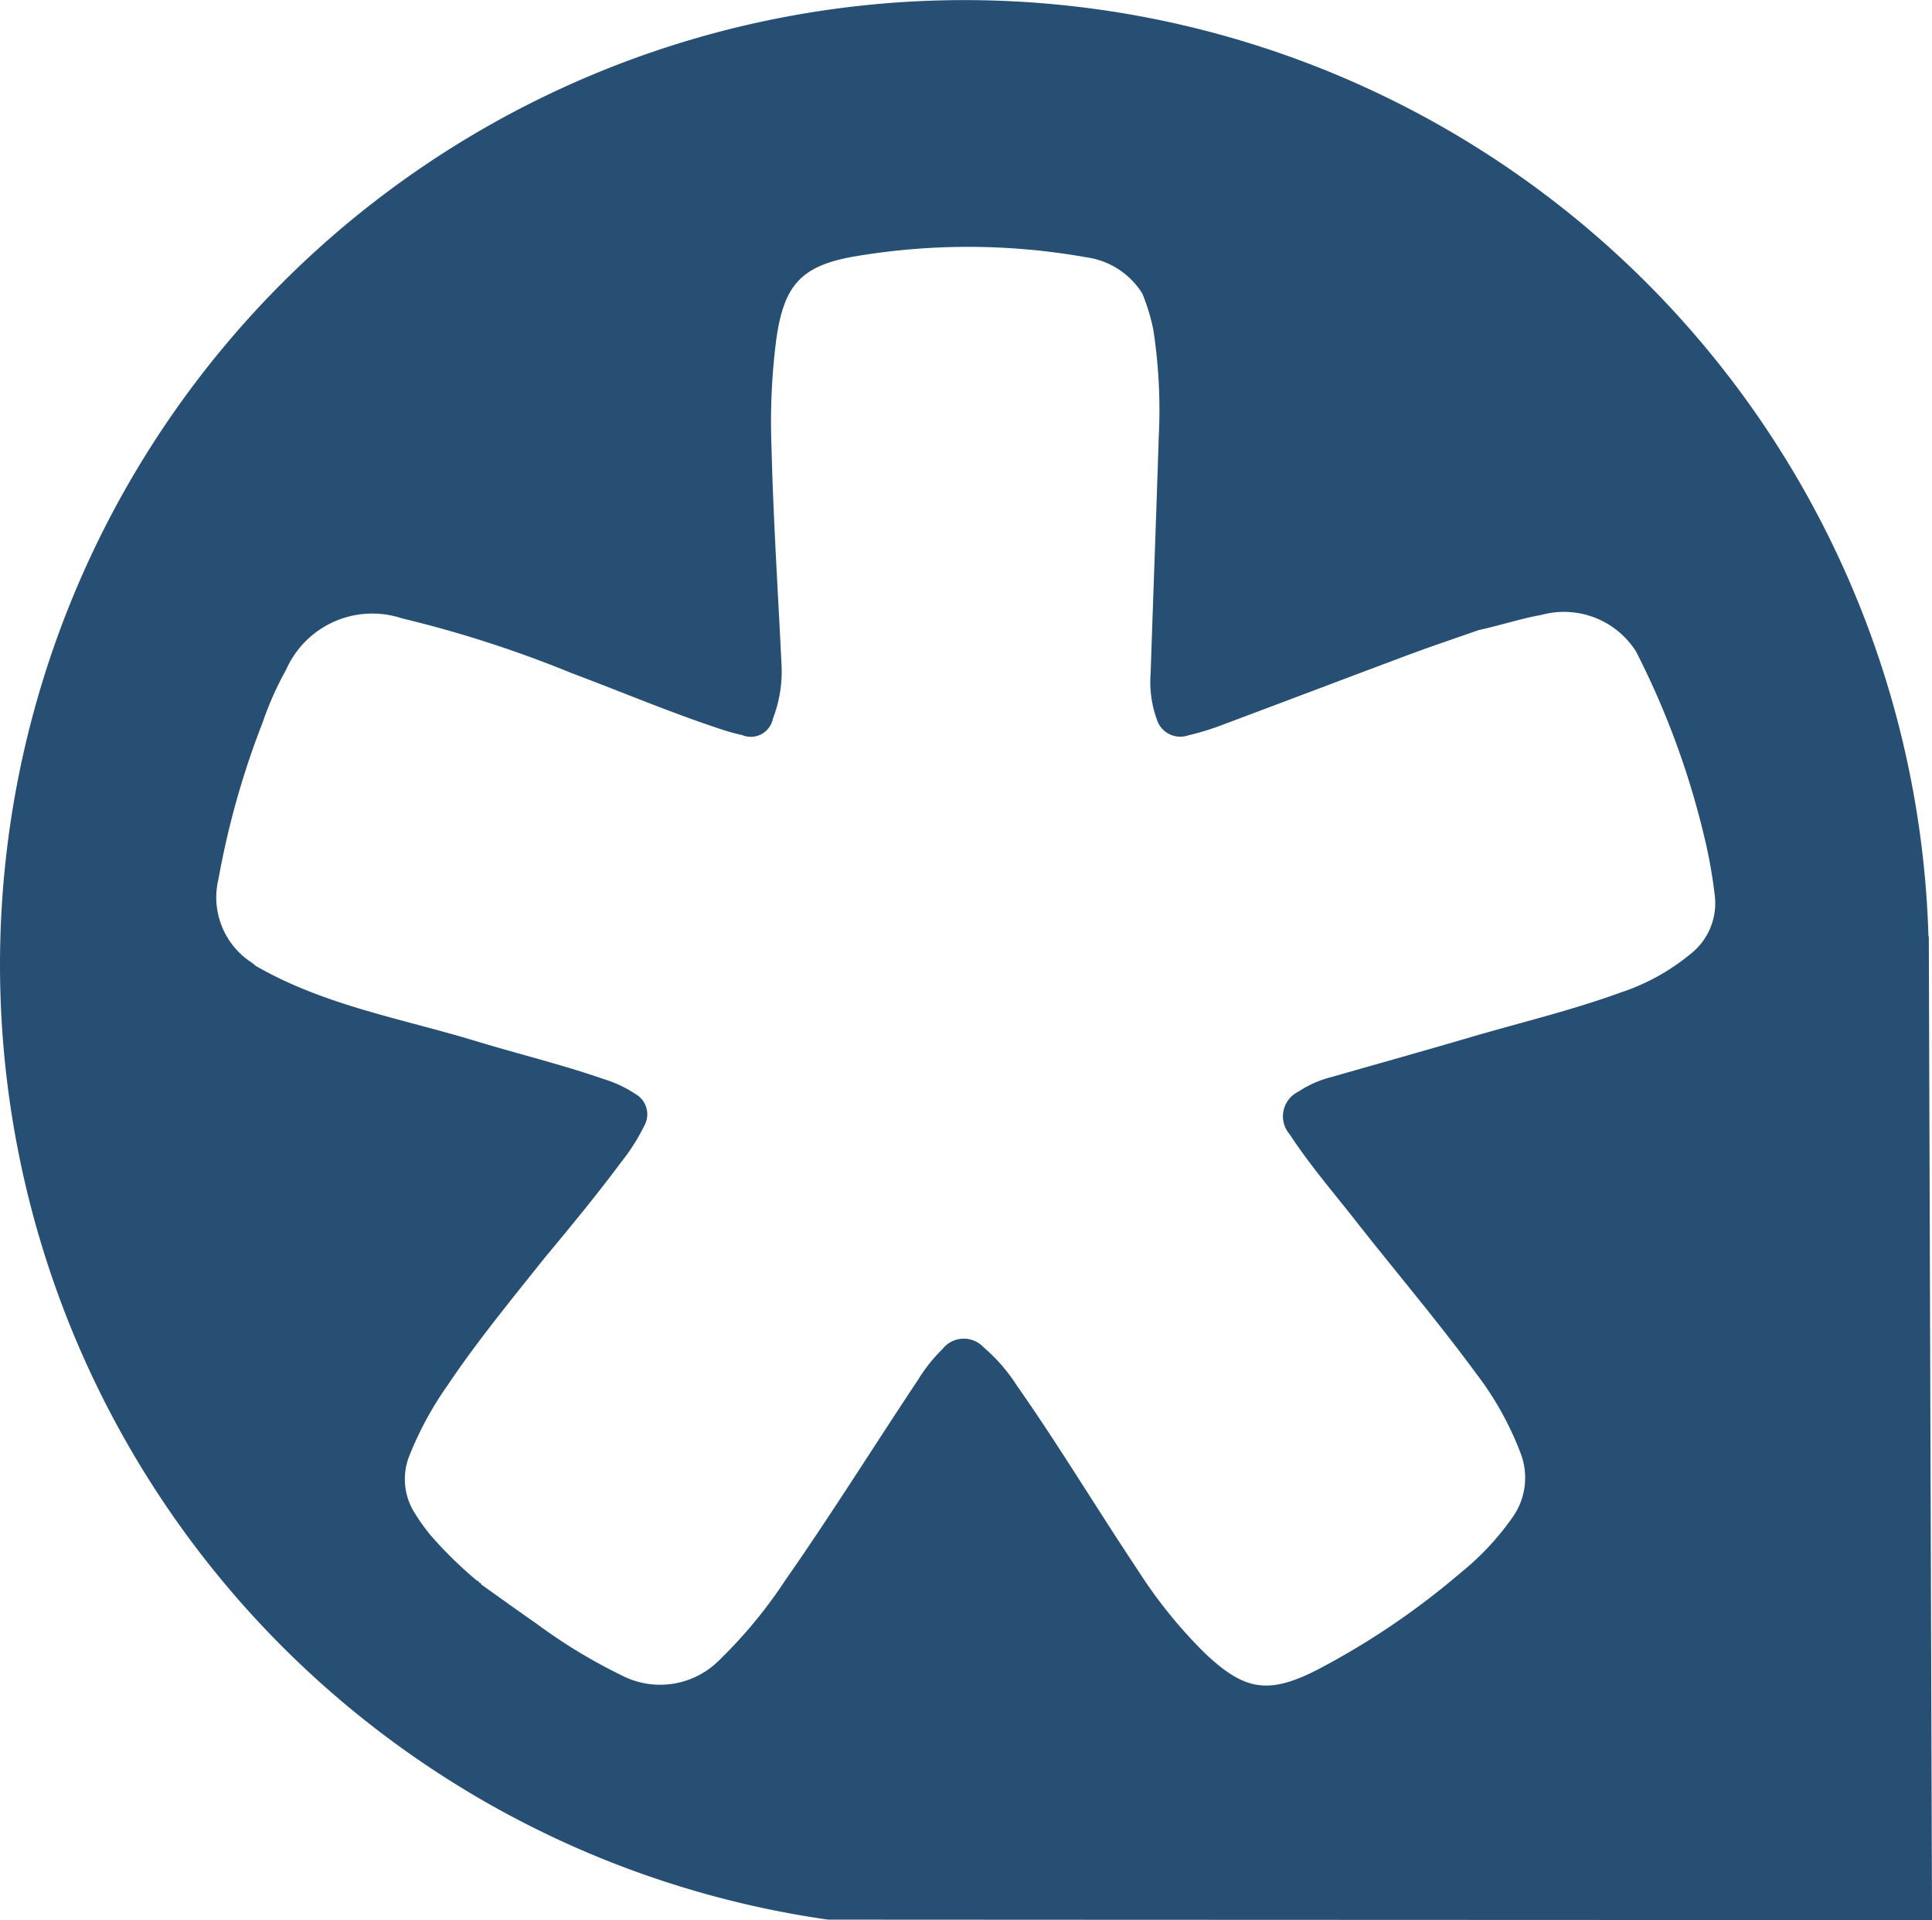 <svg xmlns="http://www.w3.org/2000/svg" id="prefix__Component_80_1" width="70.282" height="69.837" data-name="Component 80 – 1" viewBox="0 0 70.282 69.837">
    <path id="prefix__Path_430" fill="#264f73" d="M486.29 278.1l-.013-.013a35.084 35.084 0 1 0-40.031 35.767h.007l9.887.005 30.267.012zm-8.669.632a7.824 7.824 0 0 1-2.513 1.392c-1.8.657-3.663 1.1-5.5 1.638-1.683.495-3.371.966-5.055 1.448a3.909 3.909 0 0 0-1.19.525 1 1 0 0 0-.319 1.562c.718 1.1 1.572 2.088 2.378 3.117 1.458 1.858 2.992 3.657 4.39 5.561a11.447 11.447 0 0 1 1.623 2.9 2.488 2.488 0 0 1-.314 2.383 9.755 9.755 0 0 1-1.828 1.952 27.917 27.917 0 0 1-5.257 3.561c-1.772.9-2.638.761-4.084-.612a17.317 17.317 0 0 1-2.437-3.018c-1.484-2.221-2.858-4.514-4.392-6.7a6.269 6.269 0 0 0-1.214-1.4.985.985 0 0 0-1.5.061 5.787 5.787 0 0 0-.877 1.1c-1.62 2.434-3.169 4.916-4.843 7.312a17.215 17.215 0 0 1-2.358 2.861 3.038 3.038 0 0 1-3.582.6 19.747 19.747 0 0 1-3.139-1.908c-.667-.463-1.325-.938-1.986-1.408 0-.046-.031-.063-.074-.063a.061.061 0 0 0-.069-.065 15 15 0 0 1-1.716-1.684 7.594 7.594 0 0 1-.538-.755 2.3 2.3 0 0 1-.2-2.139 12.443 12.443 0 0 1 1.395-2.556c1.069-1.592 2.287-3.068 3.478-4.567.965-1.162 1.929-2.325 2.829-3.539a7.036 7.036 0 0 0 .826-1.3.849.849 0 0 0-.318-1.168 4.372 4.372 0 0 0-1.145-.539c-1.526-.531-3.1-.91-4.638-1.378-2.707-.824-5.533-1.3-8.028-2.742a1.638 1.638 0 0 0-.131-.109 2.826 2.826 0 0 1-1.223-3.05 30.356 30.356 0 0 1 1.6-5.676 11.936 11.936 0 0 1 .864-1.944 3.428 3.428 0 0 1 4.211-1.86 42.632 42.632 0 0 1 6.17 1.991c1.833.687 3.635 1.453 5.5 2.063.228.074.462.137.7.19a.82.82 0 0 0 1.125-.6 4.76 4.76 0 0 0 .314-1.921c-.127-2.644-.3-5.288-.366-7.936a23.665 23.665 0 0 1 .175-3.946c.278-1.951.893-2.662 2.823-3a24.6 24.6 0 0 1 8.449.026 2.863 2.863 0 0 1 2.04 1.315 7.278 7.278 0 0 1 .4 1.307 19.2 19.2 0 0 1 .2 3.908c-.091 2.866-.2 5.73-.295 8.6a3.982 3.982 0 0 0 .218 1.658.894.894 0 0 0 1.152.6 9.52 9.52 0 0 0 1.085-.323c2.318-.867 4.631-1.747 6.95-2.614.836-.311 1.683-.594 2.525-.89.768-.167 1.514-.414 2.29-.554a3.105 3.105 0 0 1 3.435 1.327 30.008 30.008 0 0 1 2.487 6.753 17.456 17.456 0 0 1 .372 2.063 2.349 2.349 0 0 1-.875 2.191z" data-name="Path 430" transform="translate(-416.124 -244.035)"/>
</svg>
